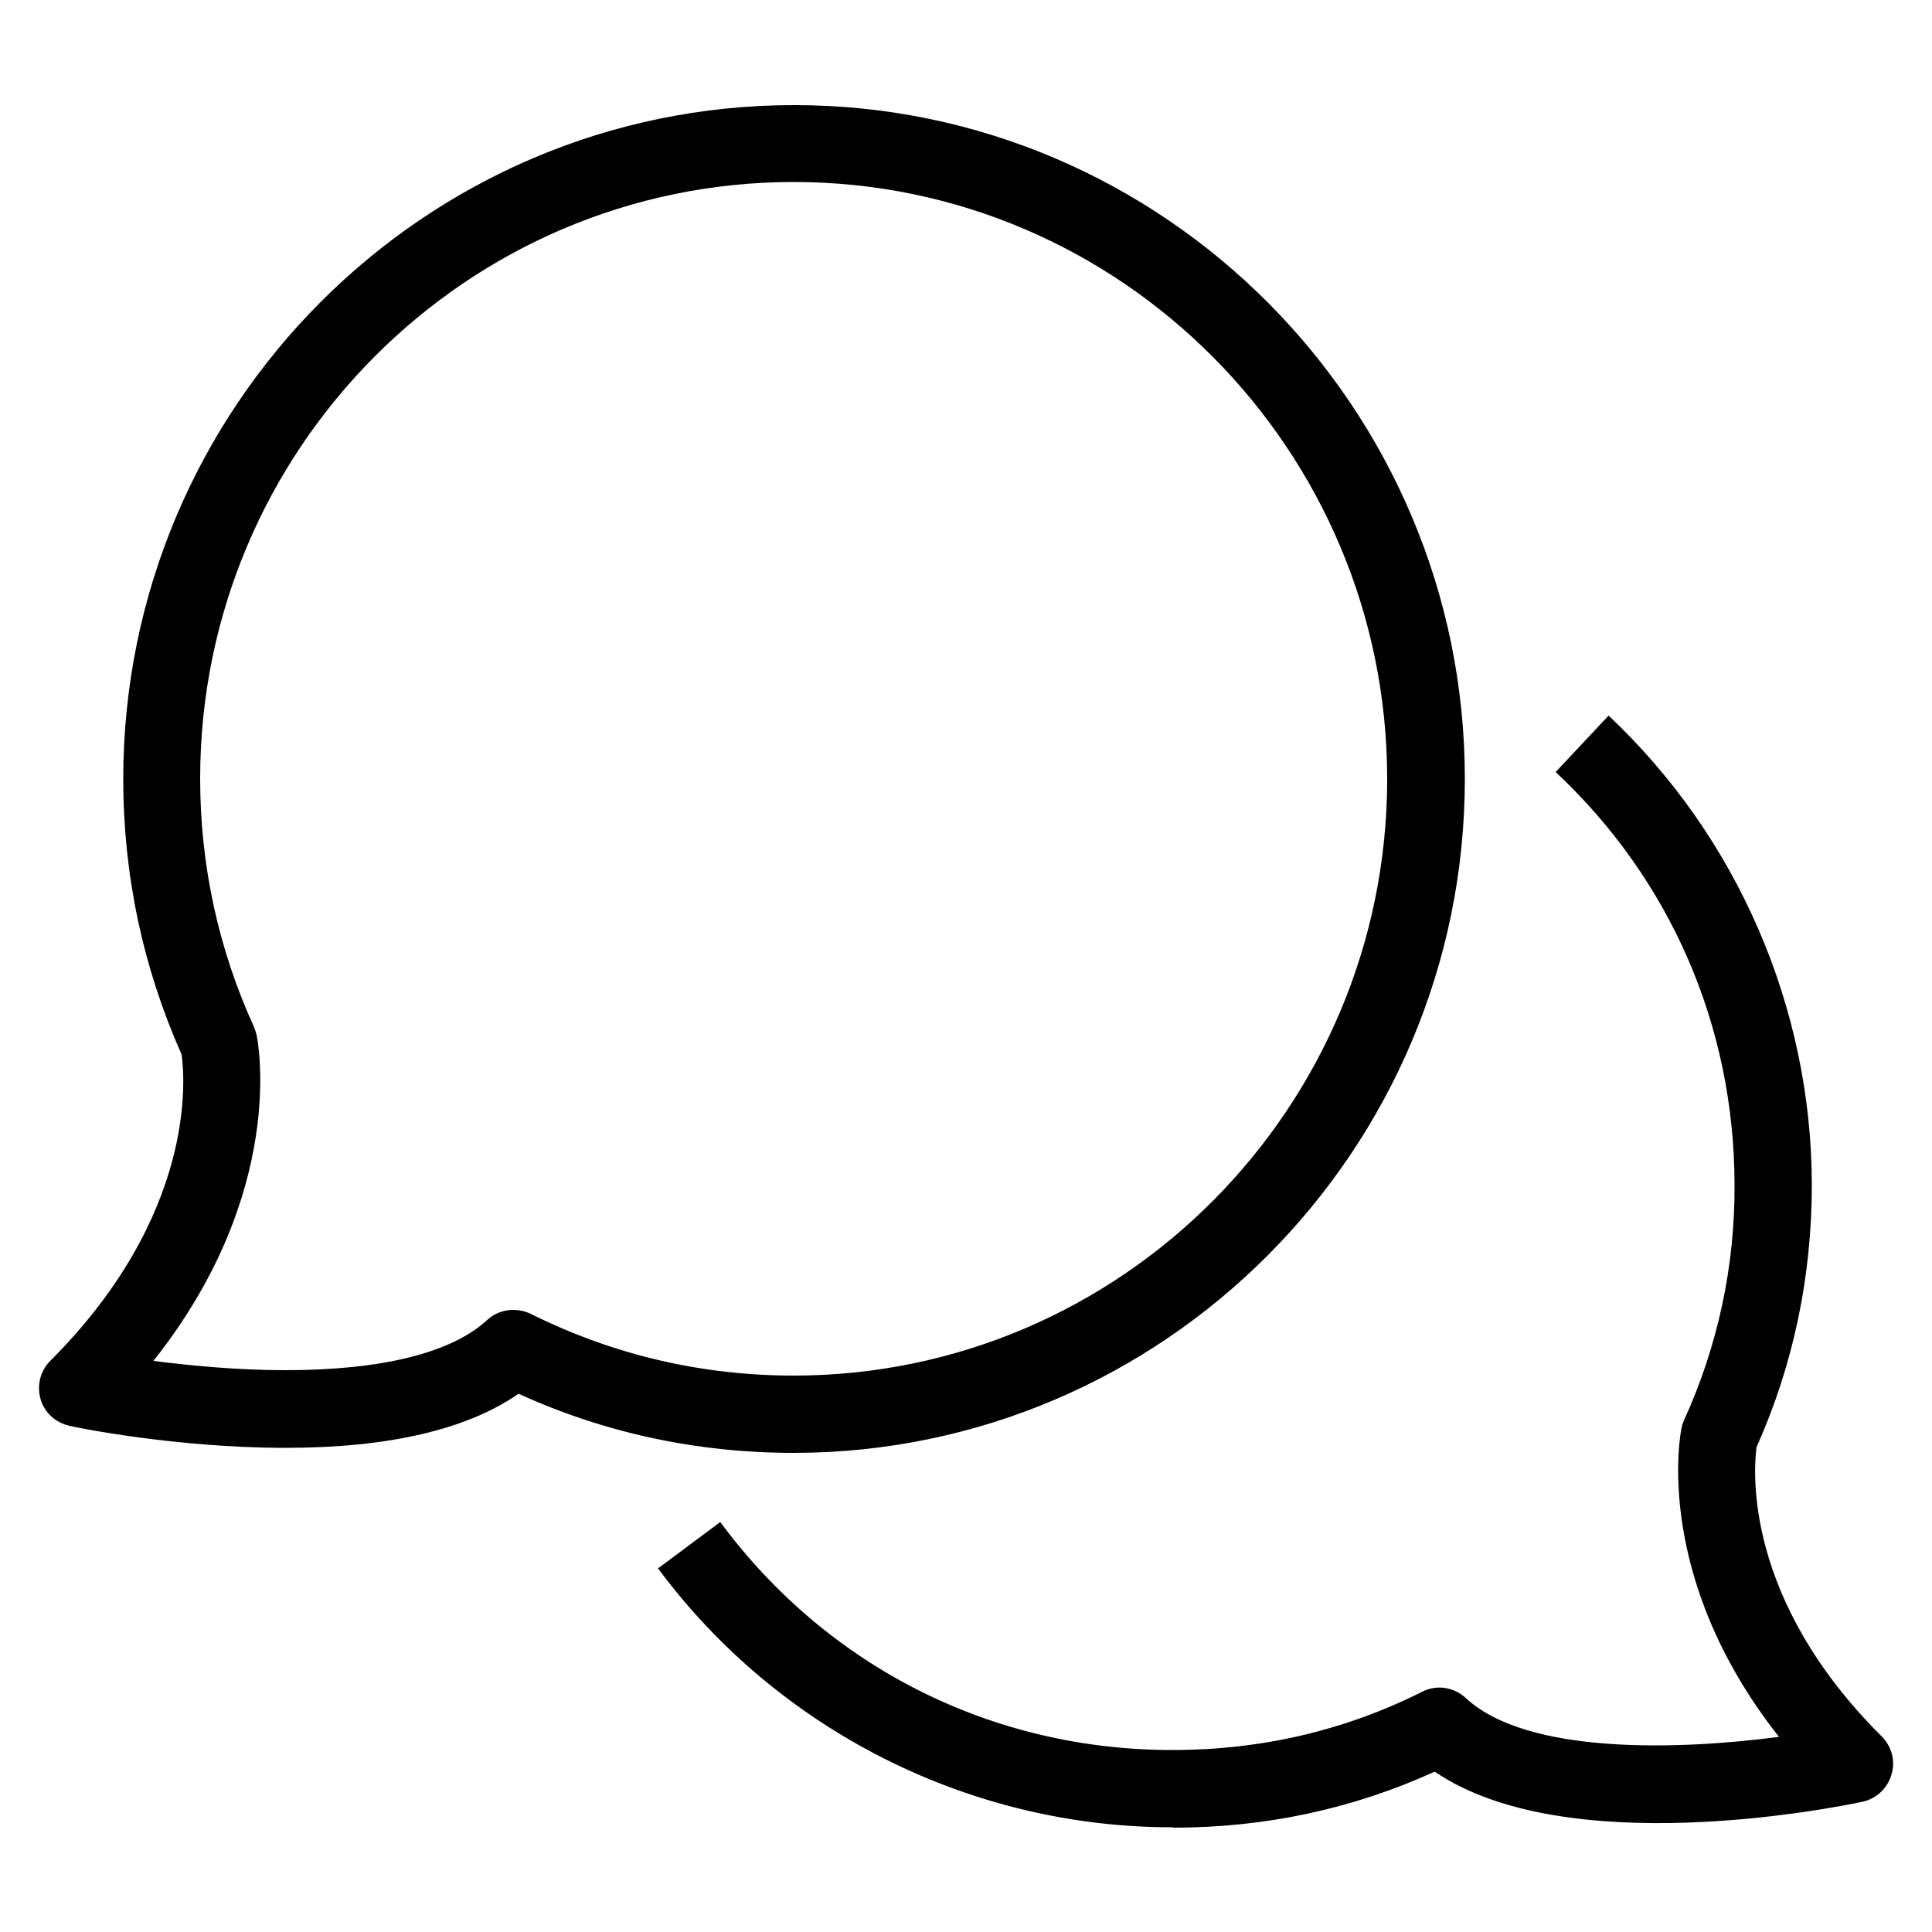 <?xml version="1.0" encoding="utf-8"?>
<!-- Generator: Adobe Illustrator 24.3.0, SVG Export Plug-In . SVG Version: 6.00 Build 0)  -->
<svg version="1.1" id="Layer_1" xmlns="http://www.w3.org/2000/svg" xmlns:xlink="http://www.w3.org/1999/xlink" x="0px" y="0px"
	 viewBox="0 0 50 50" style="enable-background:new 0 0 50 50;" xml:space="preserve">
<g>
	<path d="M30.33,47.29c-5.21,0-10.18-2.49-13.3-6.7l1.61-1.2c2.78,3.76,7.04,5.9,11.69,5.9c0.01,0,0.02,0,0.03,0
		c2.27,0,4.44-0.5,6.45-1.51c0.37-0.19,0.82-0.12,1.13,0.17c1.59,1.47,5.51,1.34,8.1,1c-3.26-4.13-2.56-7.83-2.52-8
		c0.01-0.07,0.04-0.14,0.07-0.21c0.87-1.92,1.31-3.97,1.3-6.09c-0.01-4.09-1.65-7.88-4.63-10.67l1.37-1.46
		c3.33,3.13,5.25,7.55,5.26,12.13c0,2.37-0.47,4.65-1.43,6.8c-0.08,0.6-0.34,3.93,3.24,7.49c0.26,0.26,0.36,0.64,0.25,0.99
		c-0.1,0.35-0.39,0.62-0.75,0.7c-0.81,0.17-7.68,1.53-11.07-0.78c-2.13,0.97-4.4,1.45-6.77,1.45
		C30.36,47.29,30.35,47.29,30.33,47.29z"/>
	<path d="M20.54,37.6c-2.49,0-4.88-0.51-7.12-1.53c-1.34,0.93-3.37,1.4-6.03,1.4c0,0,0,0,0,0c-2.87,0-5.48-0.54-5.59-0.57
		c-0.36-0.08-0.65-0.34-0.75-0.69c-0.1-0.35-0.01-0.73,0.25-0.99c3.77-3.77,3.49-7.29,3.4-7.93c-1-2.25-1.51-4.64-1.51-7.13
		c0-9.62,7.79-17.44,17.36-17.44c9.57,0,17.36,7.83,17.36,17.44S30.11,37.6,20.54,37.6z M13.28,33.9c0.15,0,0.3,0.03,0.45,0.1
		c2.13,1.06,4.42,1.6,6.81,1.6c8.47,0,15.36-6.93,15.36-15.44S29.01,4.71,20.54,4.71c-8.47,0-15.36,6.93-15.36,15.44
		c0,2.24,0.47,4.4,1.39,6.42c0.03,0.07,0.05,0.14,0.07,0.21c0.04,0.18,0.79,4.08-2.67,8.44c0.94,0.12,2.16,0.24,3.42,0.24
		c2.5,0,4.3-0.45,5.22-1.3C12.79,33.99,13.04,33.9,13.28,33.9z"/>
</g>
</svg>
